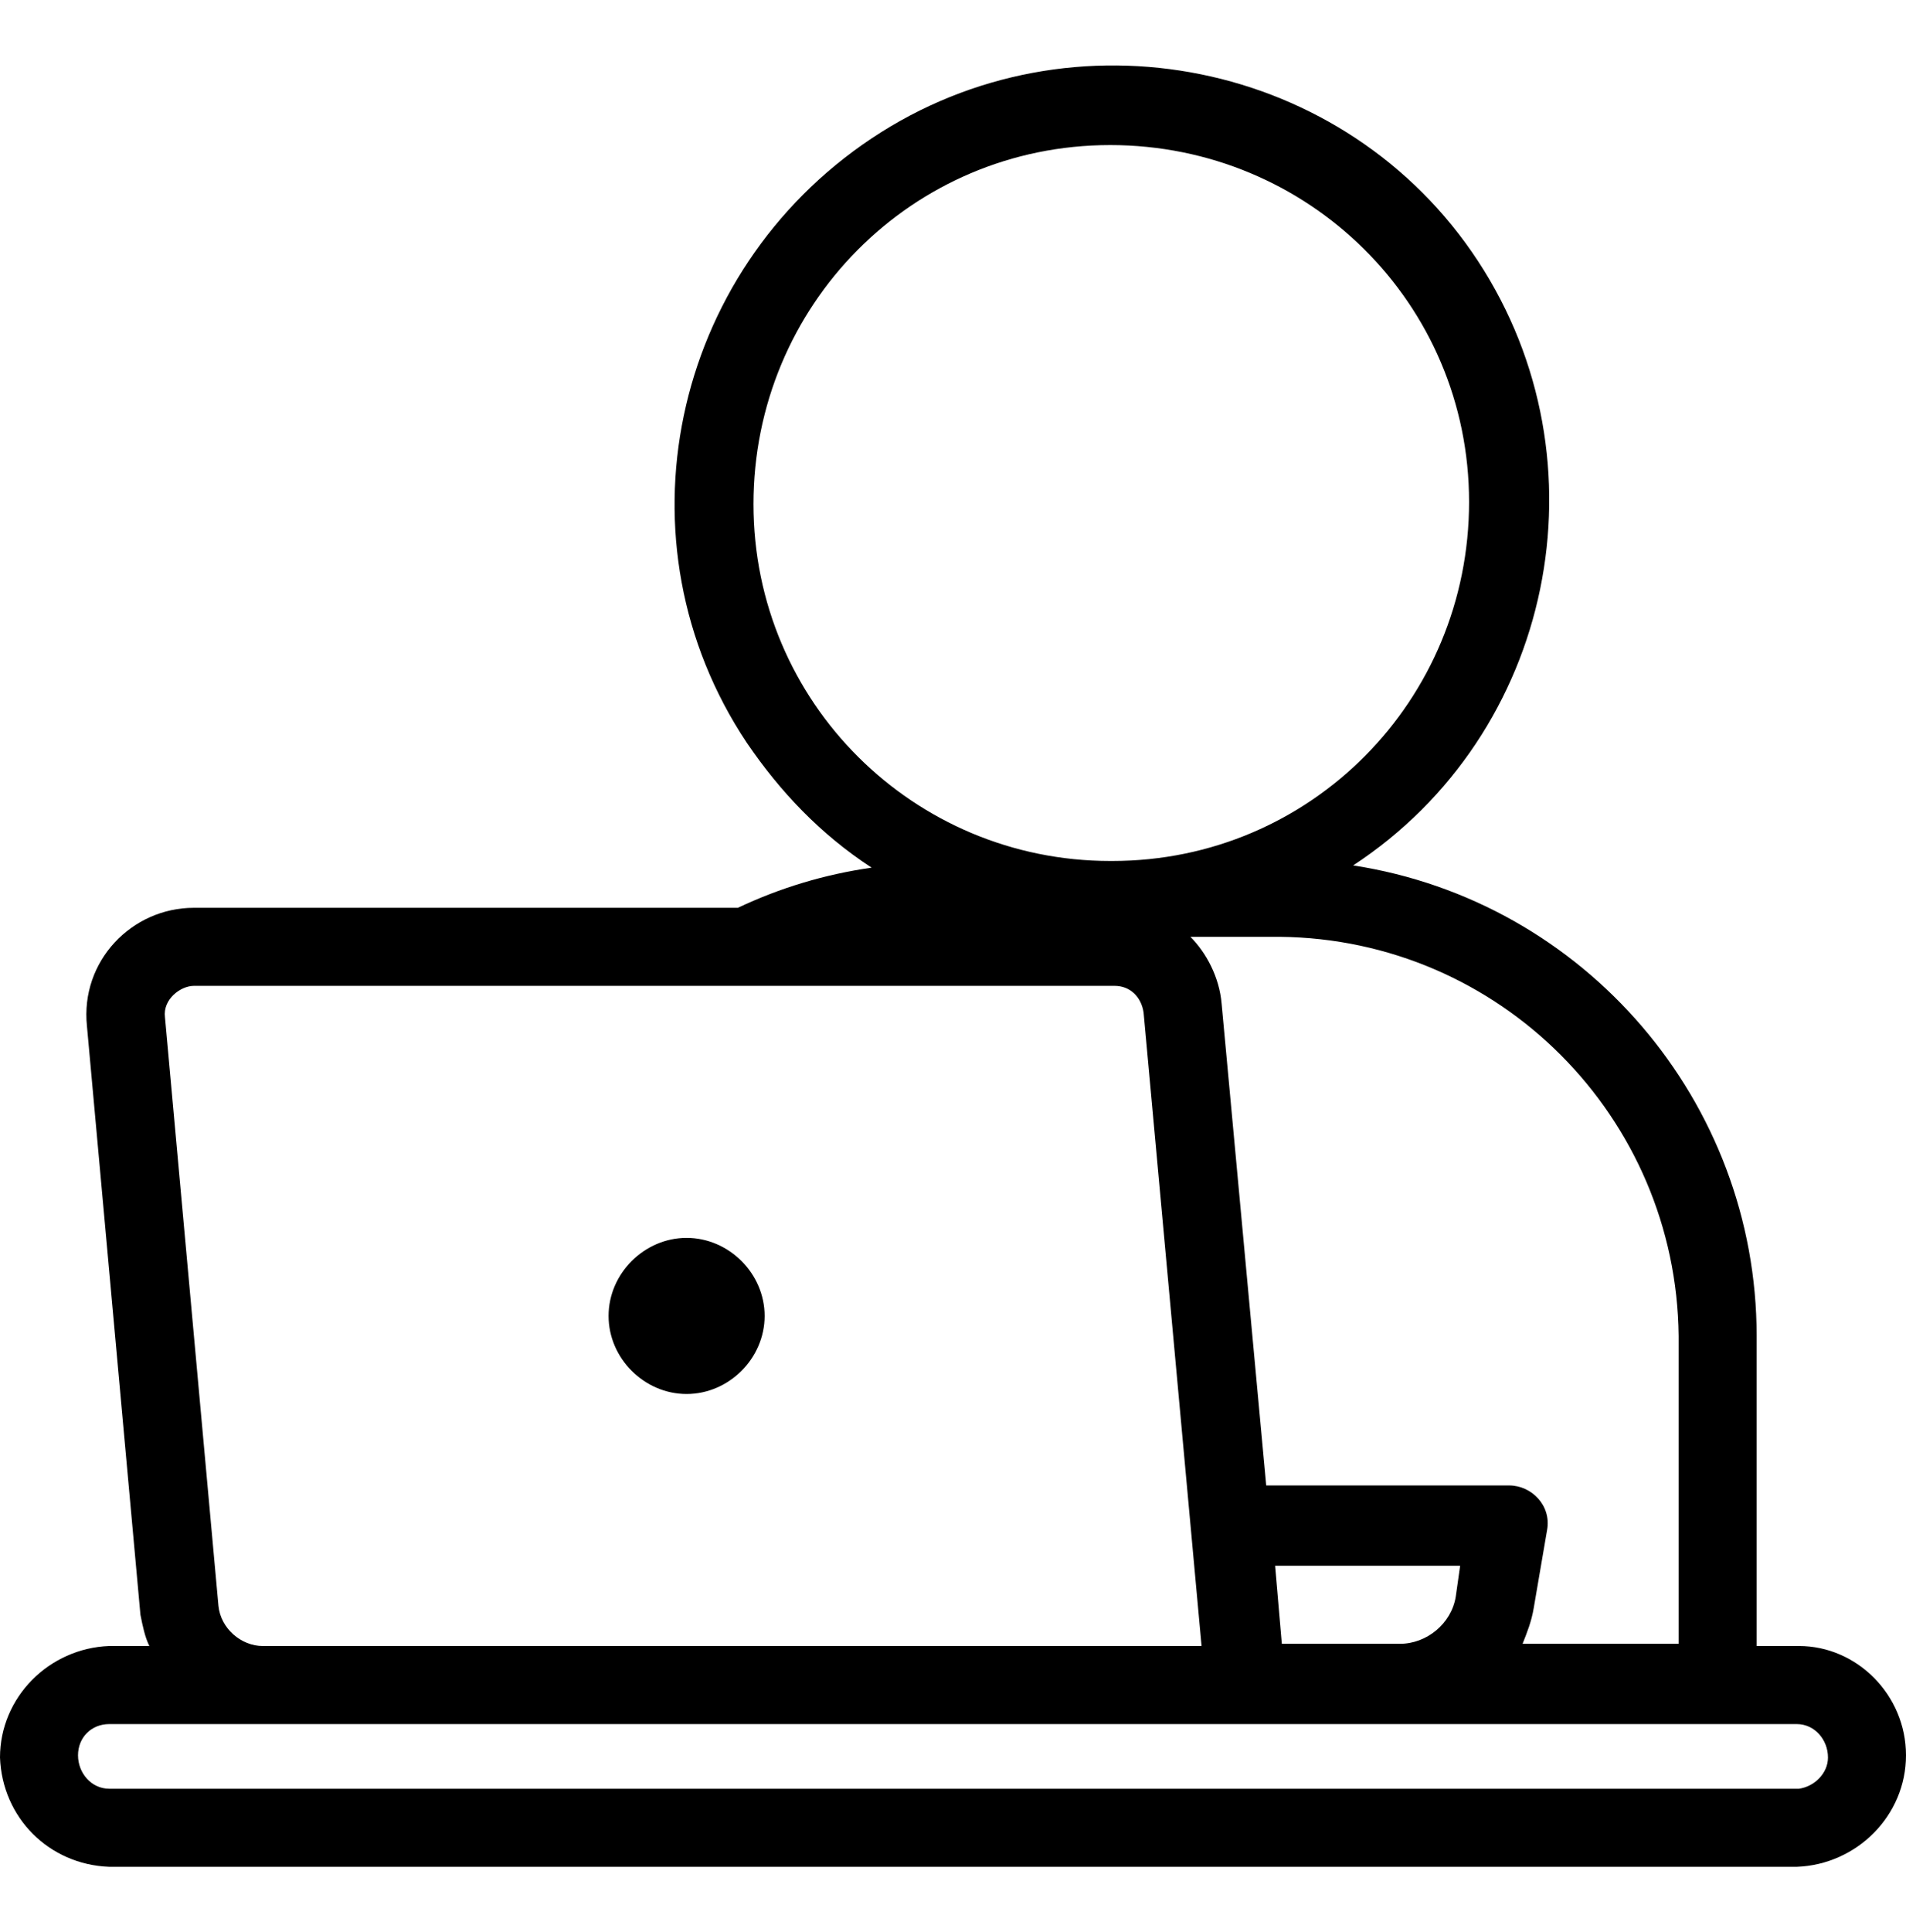 <svg width="75" height="76" viewBox="0 0 75 76" fill="none" xmlns="http://www.w3.org/2000/svg">
<g clip-path="url(#clip0_2485_56)">
<path d="M27.017 54.829C28.684 54.829 30.088 53.426 30.088 51.759C30.088 50.092 28.684 48.689 27.017 48.689C25.351 48.689 23.947 50.092 23.947 51.759C23.947 53.426 25.351 54.829 27.017 54.829Z" fill="black"/>
<path d="M70.789 64.741H69.123V52.548C69.123 43.338 62.368 35.443 53.246 34.039C61.14 28.864 63.333 18.162 58.158 10.268C52.983 2.373 42.193 0.18 34.298 5.443C26.404 10.706 24.123 21.32 29.386 29.215C30.702 31.145 32.281 32.811 34.298 34.127C32.456 34.391 30.702 34.917 29.035 35.706H7.631C5.175 35.706 3.158 37.811 3.421 40.355L5.526 63.513C5.614 63.952 5.702 64.39 5.877 64.741H4.298C1.93 64.829 0 66.759 0 69.127C0.088 71.496 1.93 73.338 4.298 73.426H70.702C73.07 73.338 75 71.408 75 69.04C75 66.671 73.07 64.741 70.789 64.741ZM66.053 52.548V64.654H59.912C60.088 64.215 60.263 63.776 60.351 63.25L60.877 60.18C61.053 59.215 60.263 58.426 59.386 58.426H49.825L48.07 39.478C47.982 38.426 47.456 37.461 46.842 36.847H50.351C59.035 36.934 65.965 43.952 66.053 52.548ZM57.456 61.584L57.281 62.812C57.105 63.864 56.14 64.654 55.088 64.654H50.439L50.175 61.584H57.456ZM29.649 19.829C29.649 12.022 35.877 5.706 43.684 5.706C51.491 5.706 57.807 11.934 57.807 19.741C57.807 27.548 51.579 33.864 43.772 33.864C43.772 33.864 43.772 33.864 43.684 33.864C35.965 33.864 29.649 27.636 29.649 19.829ZM7.631 38.776H43.86C44.474 38.776 44.912 39.215 45 39.829L47.281 64.742H10.351C9.474 64.742 8.684 64.04 8.596 63.163L6.491 40.005C6.404 39.303 7.105 38.776 7.631 38.776ZM70.789 70.355H4.298C3.597 70.355 3.07 69.741 3.07 69.04C3.07 68.338 3.597 67.812 4.298 67.812H70.702C71.404 67.812 71.93 68.426 71.93 69.127C71.93 69.741 71.404 70.268 70.789 70.355Z" fill="black"/>
</g>
<defs>
<clipPath id="clip0_2485_56">
<rect width="75" height="75" fill="white" transform="translate(0 0.5)"/>
</clipPath>
</defs>
</svg>
